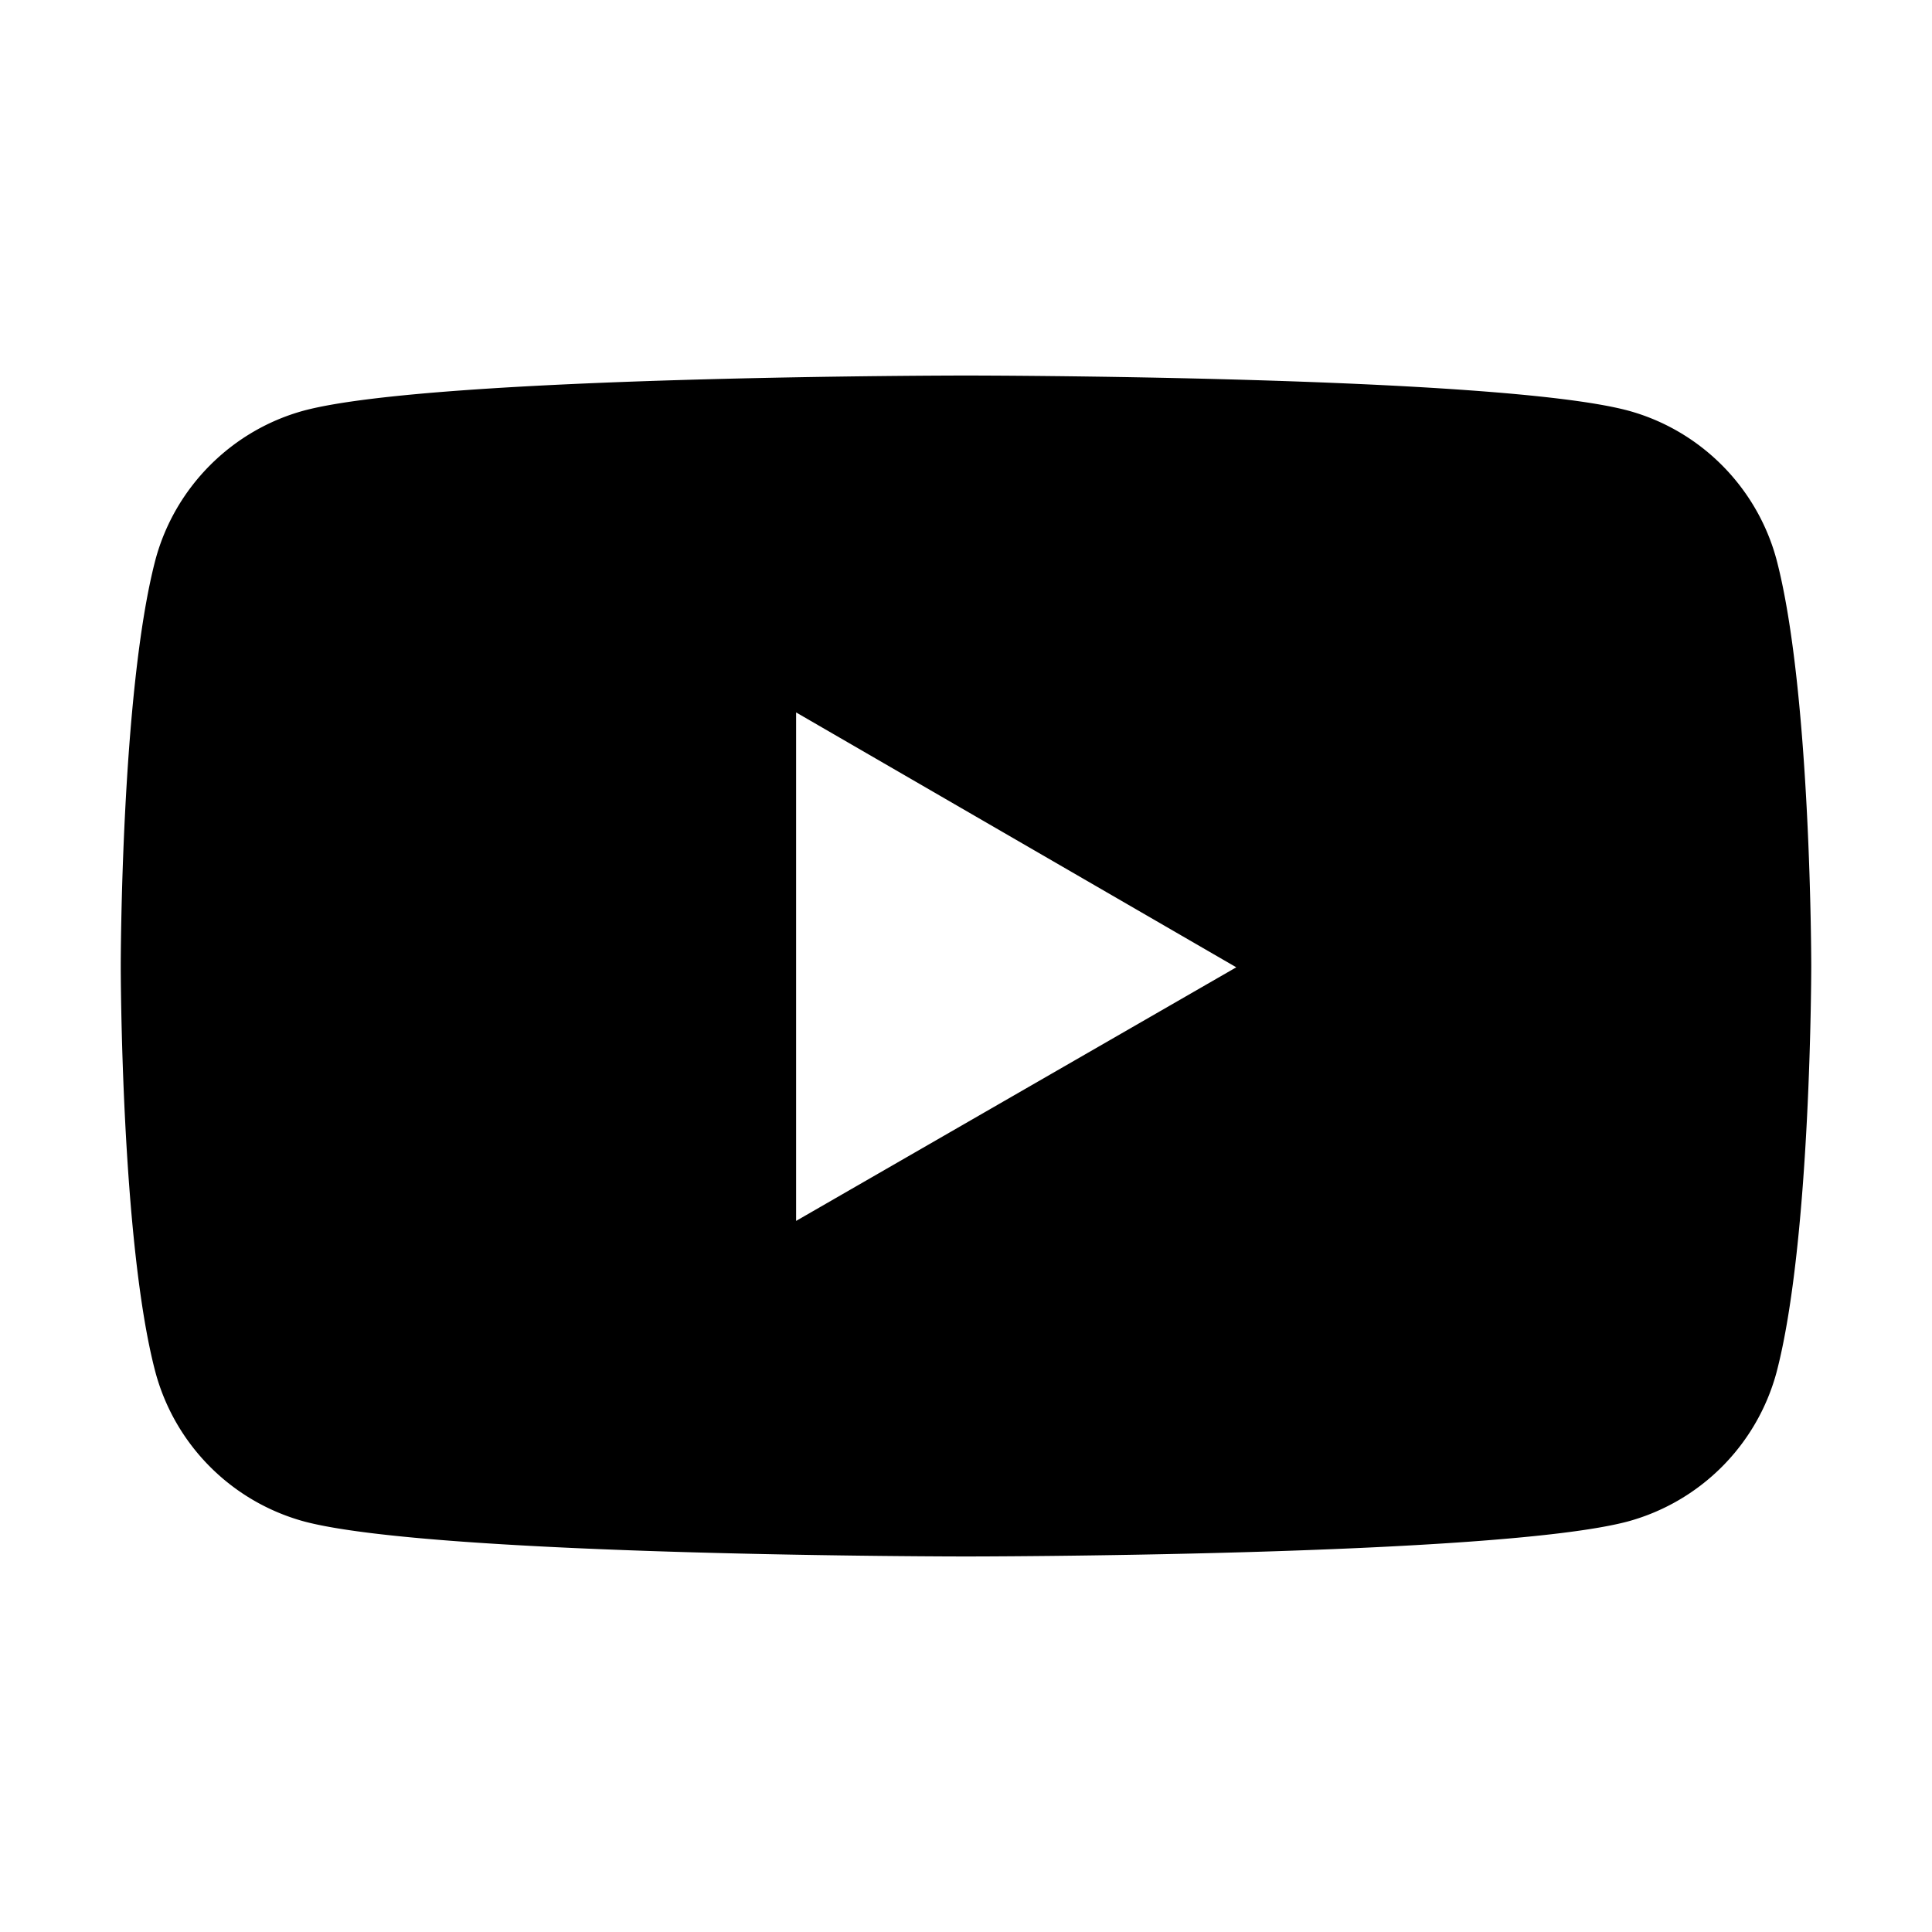 <?xml version="1.0" encoding="utf-8"?>
<svg width="800px" height="800px" viewBox="0 0 16 16" xmlns="http://www.w3.org/2000/svg" fill="none"><path fill="#000000" fill-rule="evenodd" d="M13.478 3.399c.6.161 1.072.634 1.234 1.234C15 5.728 15 8 15 8s0 2.272-.288 3.367a1.754 1.754 0 01-1.234 1.234C12.382 12.89 8 12.89 8 12.89s-4.382 0-5.478-.289a1.754 1.754 0 01-1.234-1.234C1 10.283 1 8 1 8s0-2.272.288-3.367c.162-.6.635-1.073 1.234-1.234C3.618 3.11 8 3.11 8 3.11s4.382 0 5.478.289zm-3.24 4.612l-3.645 2.1V5.9l3.644 2.11z" clip-rule="evenodd"/></svg>